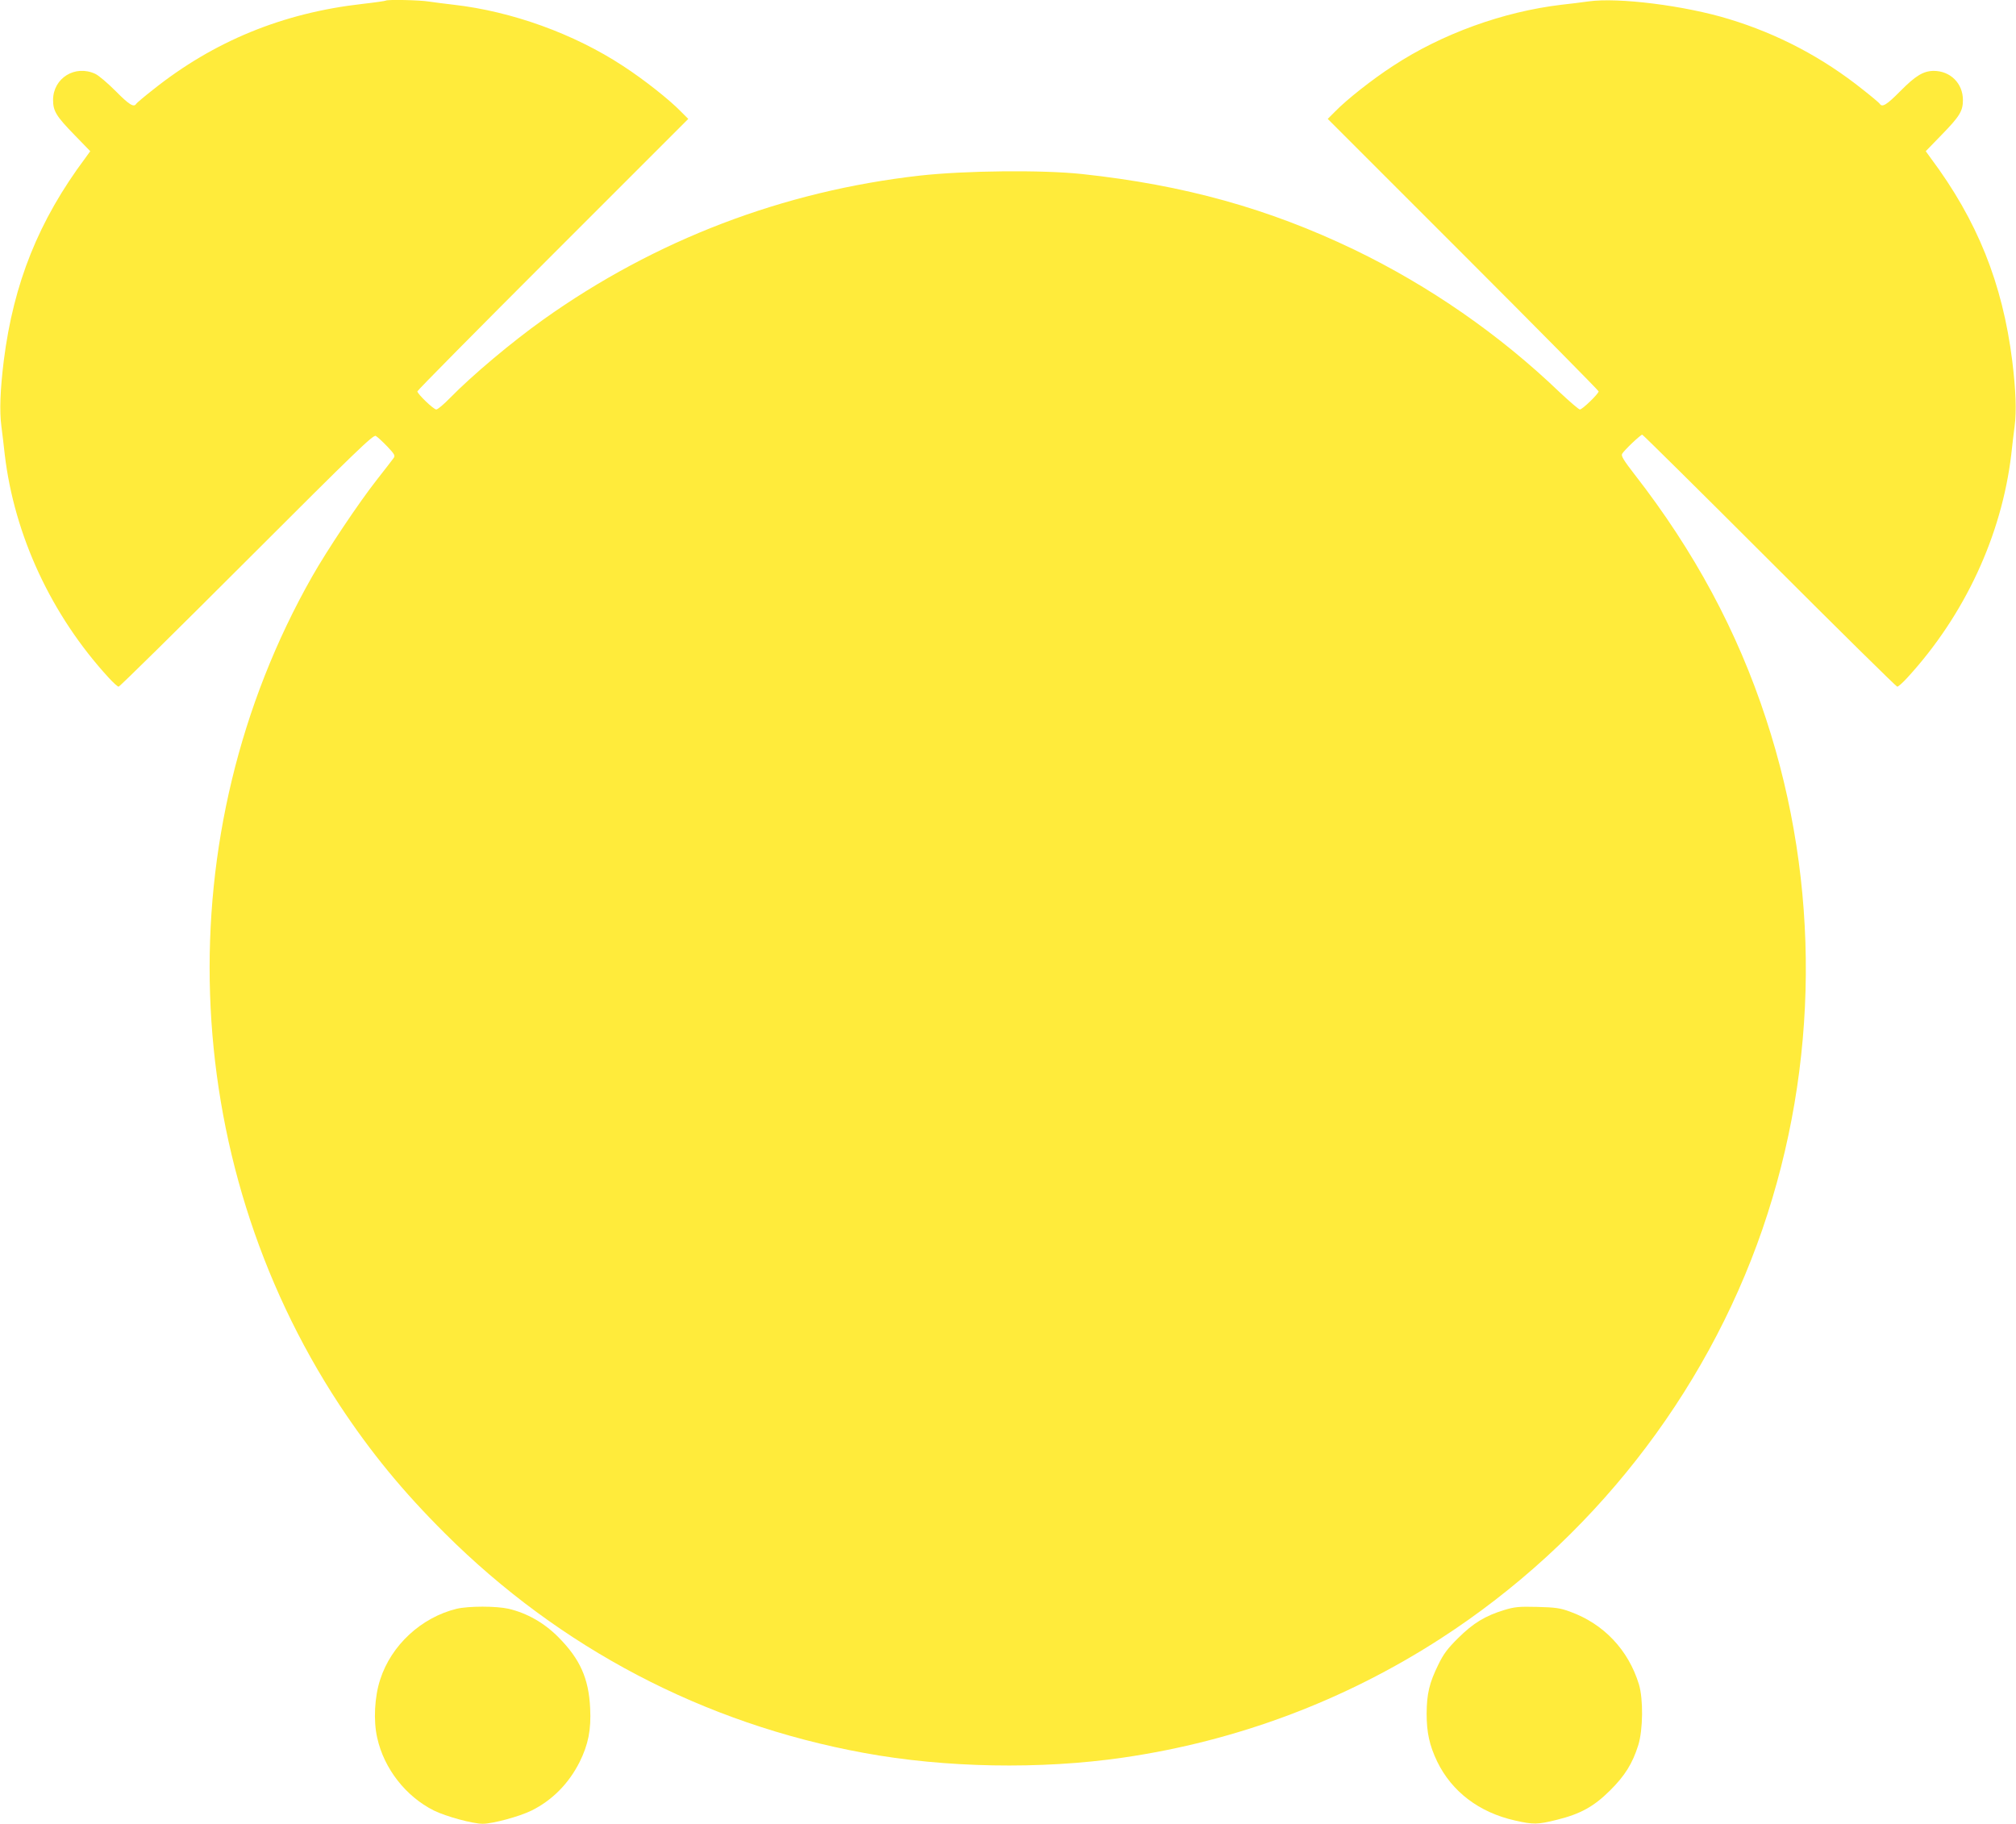 <?xml version="1.0" standalone="no"?>
<!DOCTYPE svg PUBLIC "-//W3C//DTD SVG 20010904//EN"
 "http://www.w3.org/TR/2001/REC-SVG-20010904/DTD/svg10.dtd">
<svg version="1.0" xmlns="http://www.w3.org/2000/svg"
 width="1280pt" height="1158pt" viewBox="0 0 1280 1158"
 preserveAspectRatio="xMidYMid meet">
<g transform="translate(0,1158) scale(0.1,-0.1)"
fill="#ffeb3b" stroke="none">
<path d="M2449 11576 c-2 -2 -69 -12 -149 -21 -505 -57 -943 -237 -1329 -545
-55 -43 -102 -83 -106 -89 -15 -25 -45 -6 -130 80 -50 50 -108 100 -130 110
-128 60 -268 -27 -268 -166 0 -70 20 -103 136 -222 l100 -103 -31 -43 c-296
-396 -456 -795 -518 -1287 -23 -187 -28 -321 -15 -418 6 -48 16 -127 21 -177
61 -515 296 -1021 659 -1417 29 -32 58 -58 64 -58 7 0 372 360 813 801 702
702 804 800 820 791 11 -6 43 -36 73 -67 47 -50 52 -58 39 -75 -7 -10 -55 -72
-106 -137 -113 -144 -313 -442 -411 -615 -926 -1632 -858 -3687 174 -5258 198
-300 401 -548 669 -815 732 -730 1645 -1209 2661 -1395 515 -95 1121 -106
1645 -30 724 105 1408 362 2020 758 949 614 1675 1539 2040 2597 359 1044 368
2190 23 3240 -182 557 -456 1066 -835 1553 -69 89 -86 117 -79 130 12 22 117
122 128 122 4 0 368 -360 808 -800 440 -440 805 -800 811 -800 7 0 36 26 65
58 363 396 598 902 659 1417 5 50 15 129 21 177 13 97 8 231 -15 418 -62 492
-222 891 -518 1287 l-31 43 100 103 c116 119 136 152 136 222 0 106 -80 185
-186 185 -66 -1 -115 -31 -212 -129 -85 -86 -115 -105 -130 -80 -4 6 -51 46
-106 89 -255 204 -539 354 -852 449 -277 85 -702 139 -892 112 -44 -6 -120
-16 -170 -21 -371 -44 -761 -185 -1071 -389 -131 -85 -293 -213 -366 -288
l-48 -48 860 -860 c473 -473 860 -865 860 -870 0 -15 -103 -115 -119 -115 -7
0 -65 50 -130 111 -382 366 -825 673 -1303 904 -544 261 -1078 410 -1728 480
-253 27 -742 22 -1030 -10 -868 -98 -1679 -408 -2389 -913 -202 -144 -451
-353 -596 -501 -38 -39 -76 -71 -85 -71 -17 0 -120 99 -120 115 0 6 387 397
860 870 l860 860 -48 48 c-73 75 -235 203 -366 288 -312 205 -707 347 -1076
389 -52 6 -123 15 -156 20 -60 10 -266 14 -275 6z"/>
<path d="M2899 1365 c-224 -55 -415 -231 -485 -449 -36 -109 -44 -262 -19
-370 43 -196 182 -373 360 -462 77 -38 247 -84 310 -84 63 0 233 46 310 84
131 65 236 171 305 308 55 111 74 205 67 342 -9 189 -64 312 -202 451 -90 91
-198 152 -315 180 -80 18 -254 18 -331 0z"/>
<path d="M9550 1357 c-121 -37 -196 -83 -291 -177 -69 -68 -94 -102 -127 -170
-57 -116 -73 -184 -74 -310 0 -122 18 -202 67 -305 93 -191 266 -323 493 -374
118 -27 145 -26 266 4 150 37 235 84 337 185 96 95 144 172 181 290 30 98 32
291 4 385 -67 219 -224 385 -438 462 -62 23 -93 27 -208 30 -118 3 -144 0
-210 -20z"/>
</g>
</svg>

